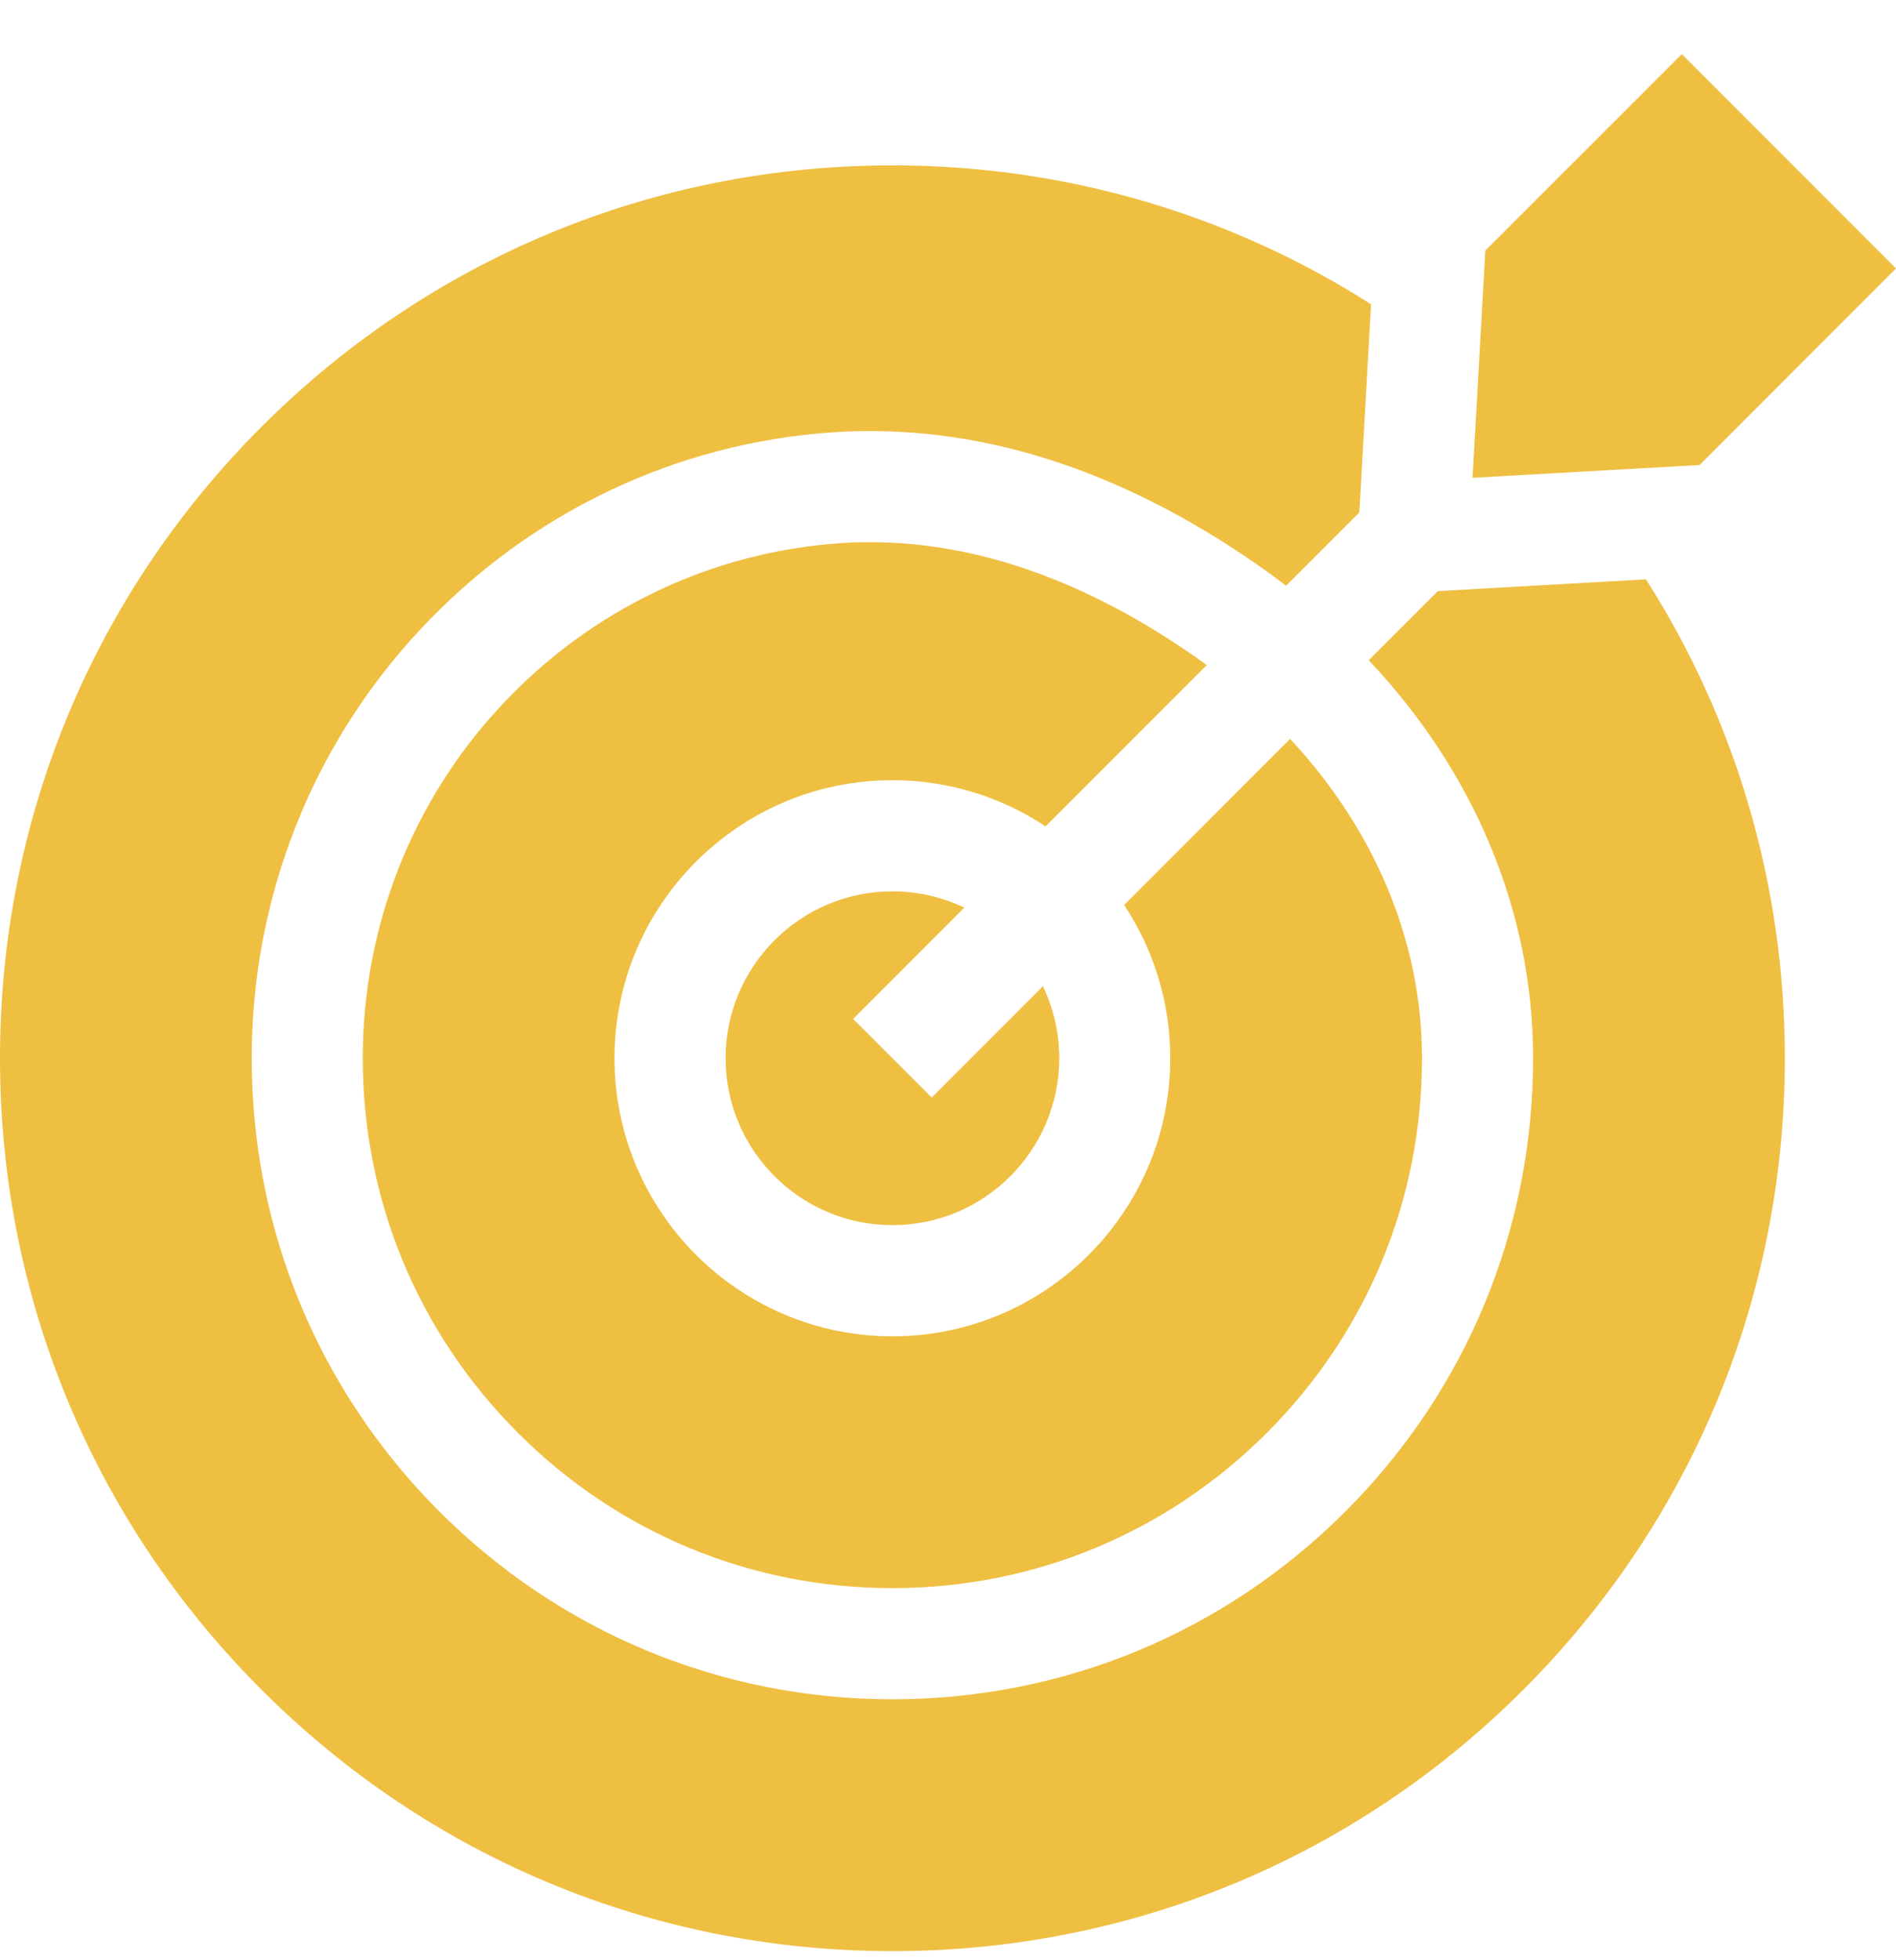 <svg width="30" height="31" viewBox="0 0 30 31" fill="none"
    xmlns="http://www.w3.org/2000/svg">
    <title>Mission Icon</title>
    <g clip-path="url(#clip0_3045_3019)">
        <path
            d="M18.517 16.735C18.517 19.16 16.545 21.133 14.12 21.133C11.695 21.133 9.723 19.16 9.723 16.735C9.723 14.311 11.695 12.338 14.12 12.338C15.015 12.338 15.848 12.607 16.544 13.069L19.094 10.519C19.036 10.476 18.979 10.435 18.92 10.393C17.19 9.185 15.458 8.574 13.763 8.574C13.608 8.574 13.453 8.579 13.299 8.59C11.254 8.729 9.349 9.639 7.936 11.152C6.52 12.667 5.74 14.65 5.74 16.735C5.74 18.973 6.612 21.077 8.195 22.66C9.778 24.244 11.883 25.115 14.12 25.115C16.358 25.115 18.462 24.243 20.045 22.66C21.628 21.077 22.5 18.973 22.5 16.735C22.5 14.894 21.756 13.125 20.413 11.685L17.787 14.312C18.248 15.007 18.517 15.84 18.517 16.735Z"
            fill="#EFBF42" />
        <path
            d="M13.499 16.114L15.259 14.354C14.914 14.189 14.528 14.096 14.121 14.096C12.665 14.096 11.481 15.28 11.481 16.735C11.481 18.191 12.665 19.375 14.121 19.375C15.576 19.375 16.76 18.191 16.76 16.735C16.76 16.328 16.668 15.942 16.502 15.597L14.742 17.357L13.499 16.114Z"
            fill="#EFBF42" />
        <path
            d="M22.751 9.348L21.657 10.441C23.33 12.212 24.258 14.419 24.258 16.735C24.258 19.442 23.203 21.988 21.288 23.903C19.373 25.818 16.828 26.873 14.12 26.873C11.413 26.873 8.868 25.818 6.952 23.903C5.037 21.988 3.983 19.442 3.983 16.735C3.983 14.203 4.931 11.794 6.652 9.953C8.37 8.112 10.689 7.005 13.181 6.836C15.434 6.687 17.703 7.399 19.927 8.953C20.071 9.054 20.212 9.158 20.349 9.263L21.508 8.105L21.694 4.812C19.451 3.382 16.845 2.615 14.12 2.615C10.349 2.615 6.803 4.084 4.136 6.751C1.469 9.418 0 12.964 0 16.735C0 20.507 1.469 24.053 4.136 26.72C6.803 29.387 10.349 30.856 14.12 30.856C17.892 30.856 21.438 29.387 24.105 26.72C26.772 24.053 28.241 20.507 28.241 16.735C28.241 14.011 27.474 11.405 26.044 9.162L22.751 9.348Z"
            fill="#EFBF42" />
        <path
            d="M23.3 7.556L26.892 7.354L30 4.245L26.611 0.856L23.502 3.964L23.3 7.556Z"
            fill="#EFBF42" />
    </g>
    <defs>
        <clipPath id="clip0_3045_3019">
            <rect width="30" height="30" fill="white"
                transform="translate(0 0.856)" />
        </clipPath>
    </defs>
</svg>